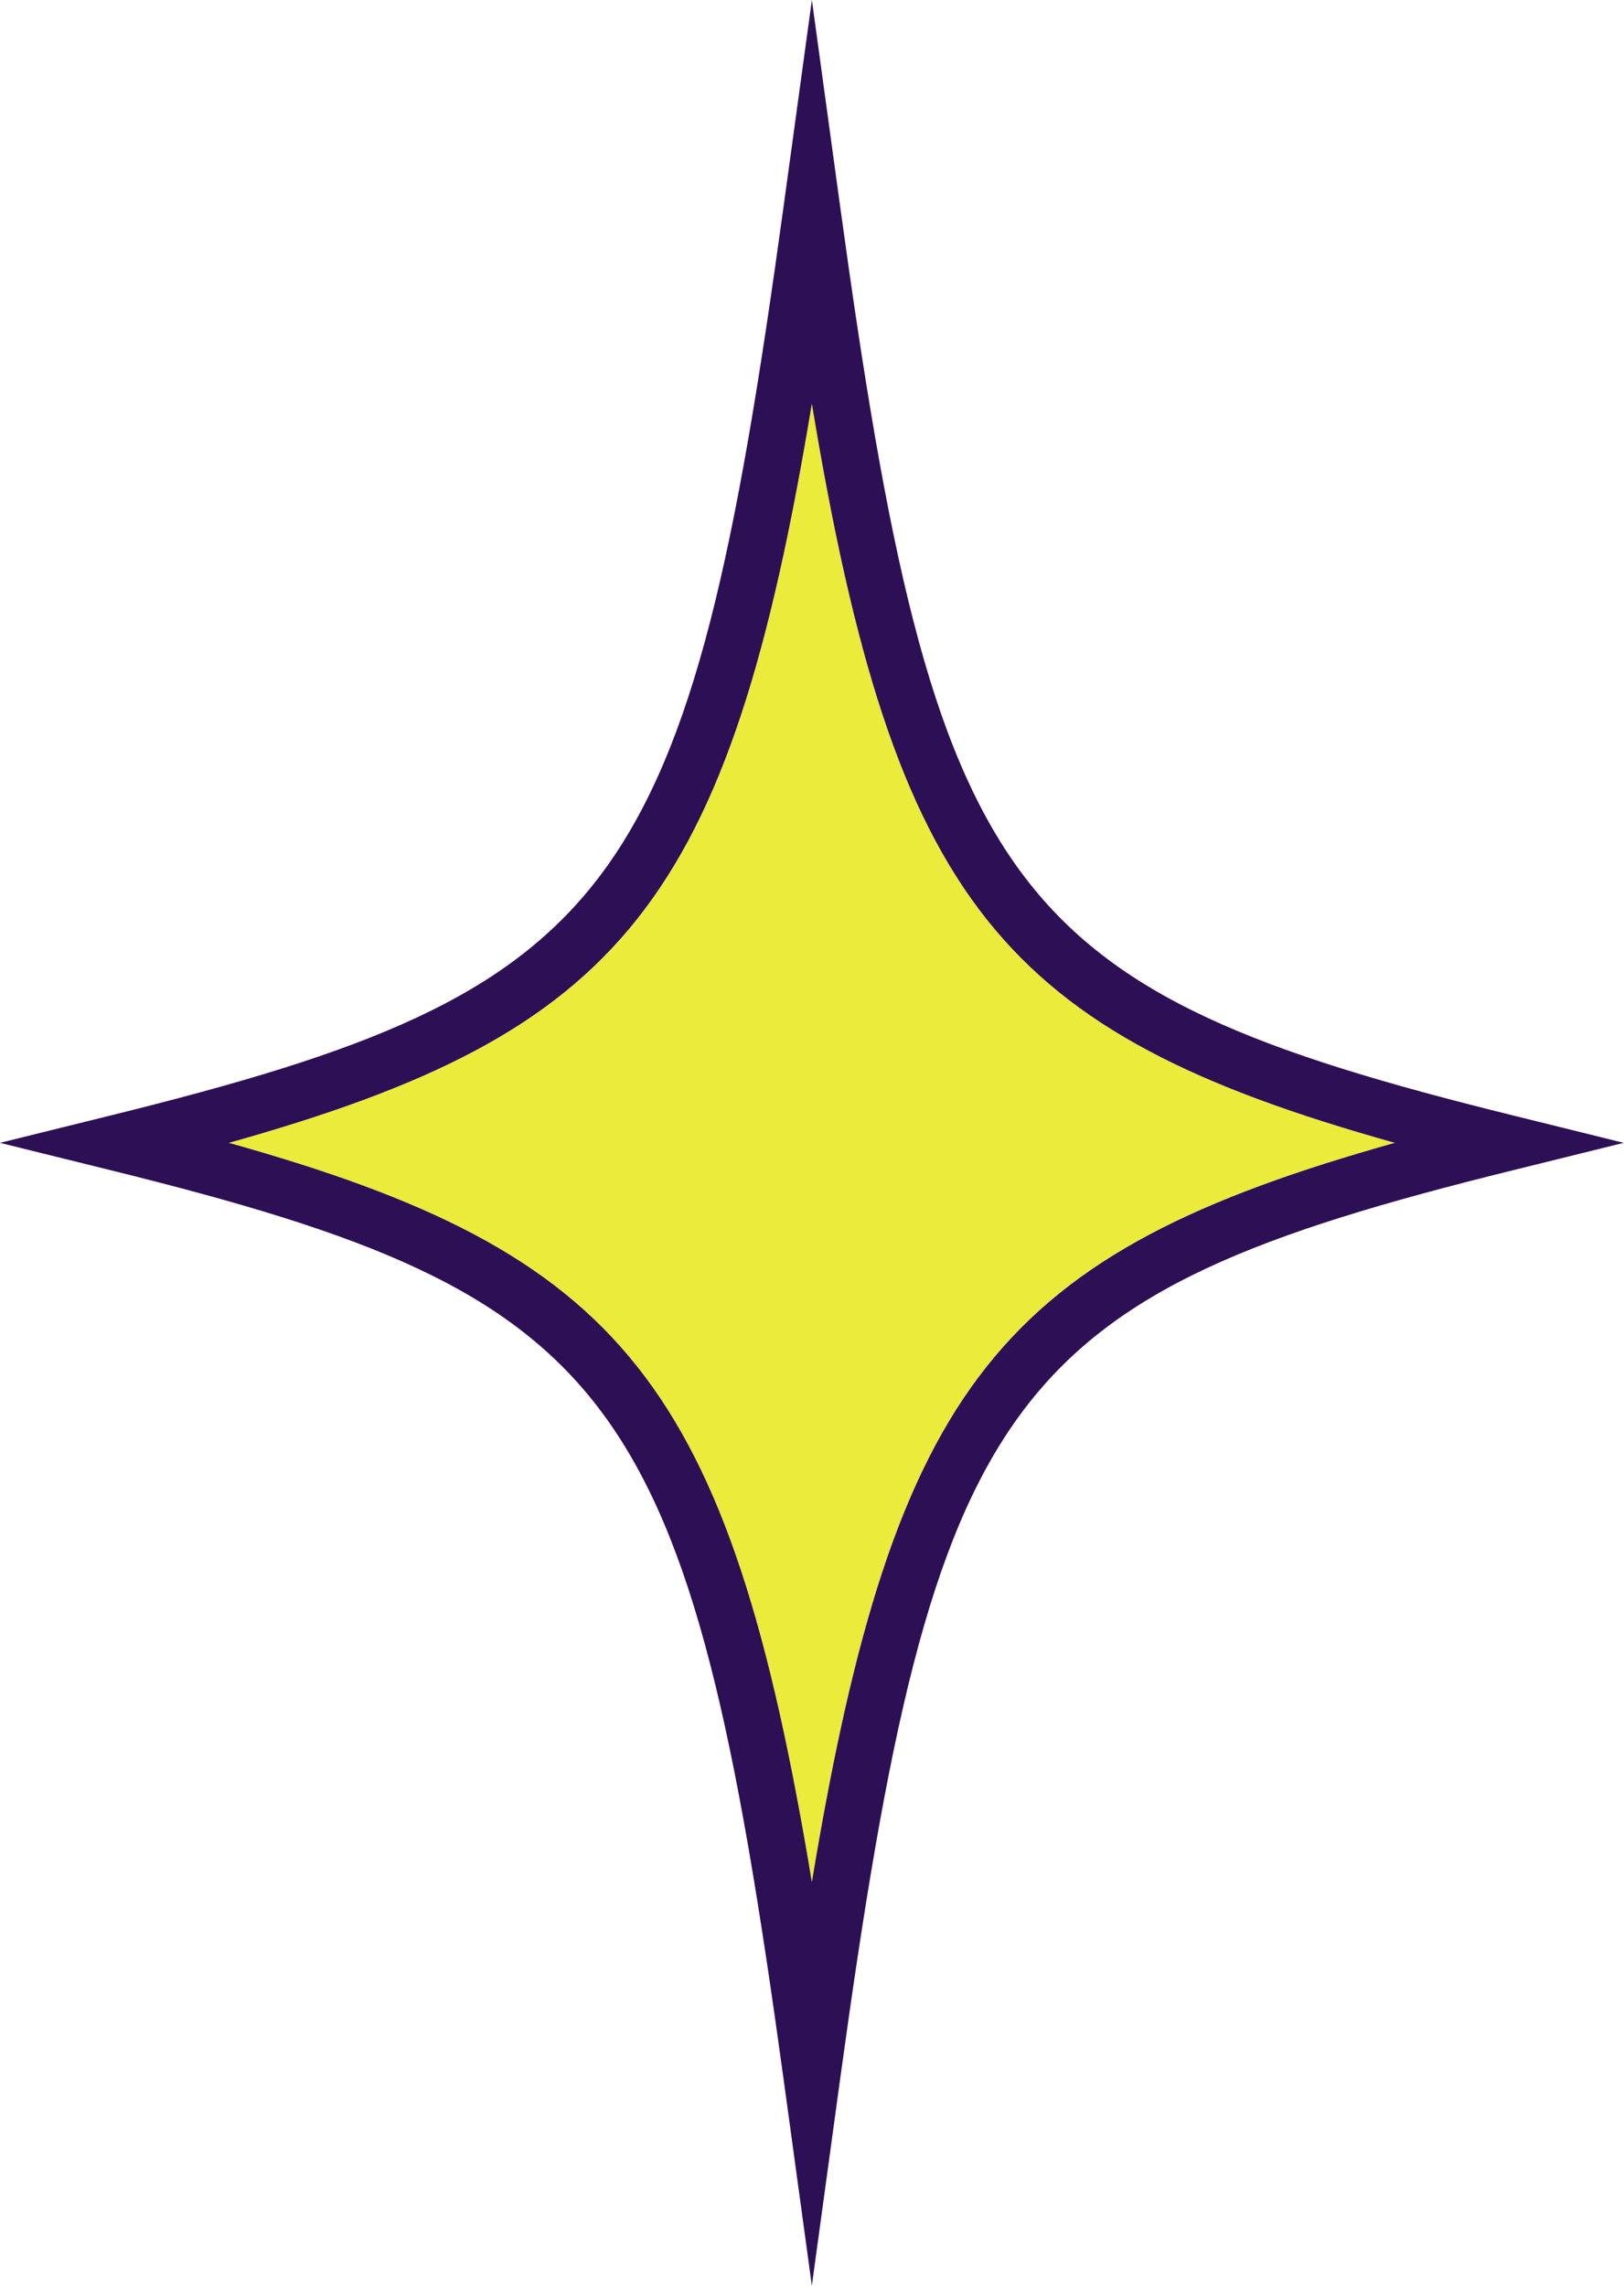<svg xmlns="http://www.w3.org/2000/svg" width="54" height="76" fill="none"><g clip-path="url(#a)"><path fill="#EBEB3C" d="M26.995 13.423C24.24 30.045 20.705 34.333 7.611 38c13.084 3.668 16.629 7.955 19.384 24.577C29.751 45.955 33.285 41.667 46.38 38c-13.084-3.668-16.628-7.955-19.384-24.577"/><path fill="#2D0F55" d="M50.313 37.09c-16.932-4.184-19.232-7.298-22.377-30.224L26.996 0l-.941 6.866C22.909 29.792 20.61 32.906 3.677 37.09L0 38l3.677.91c16.933 4.184 19.232 7.298 22.378 30.224l.94 6.866.94-6.867c3.146-22.925 5.446-26.04 22.378-30.223L53.99 38zM26.995 62.577C24.24 45.955 20.705 41.667 7.611 38c13.084-3.668 16.629-7.955 19.384-24.577C29.751 30.045 33.285 34.333 46.38 38c-13.084 3.668-16.628 7.955-19.384 24.577"/></g><defs><clipPath id="a"><path fill="#fff" d="M0 0h54v76H0z"/></clipPath></defs></svg>